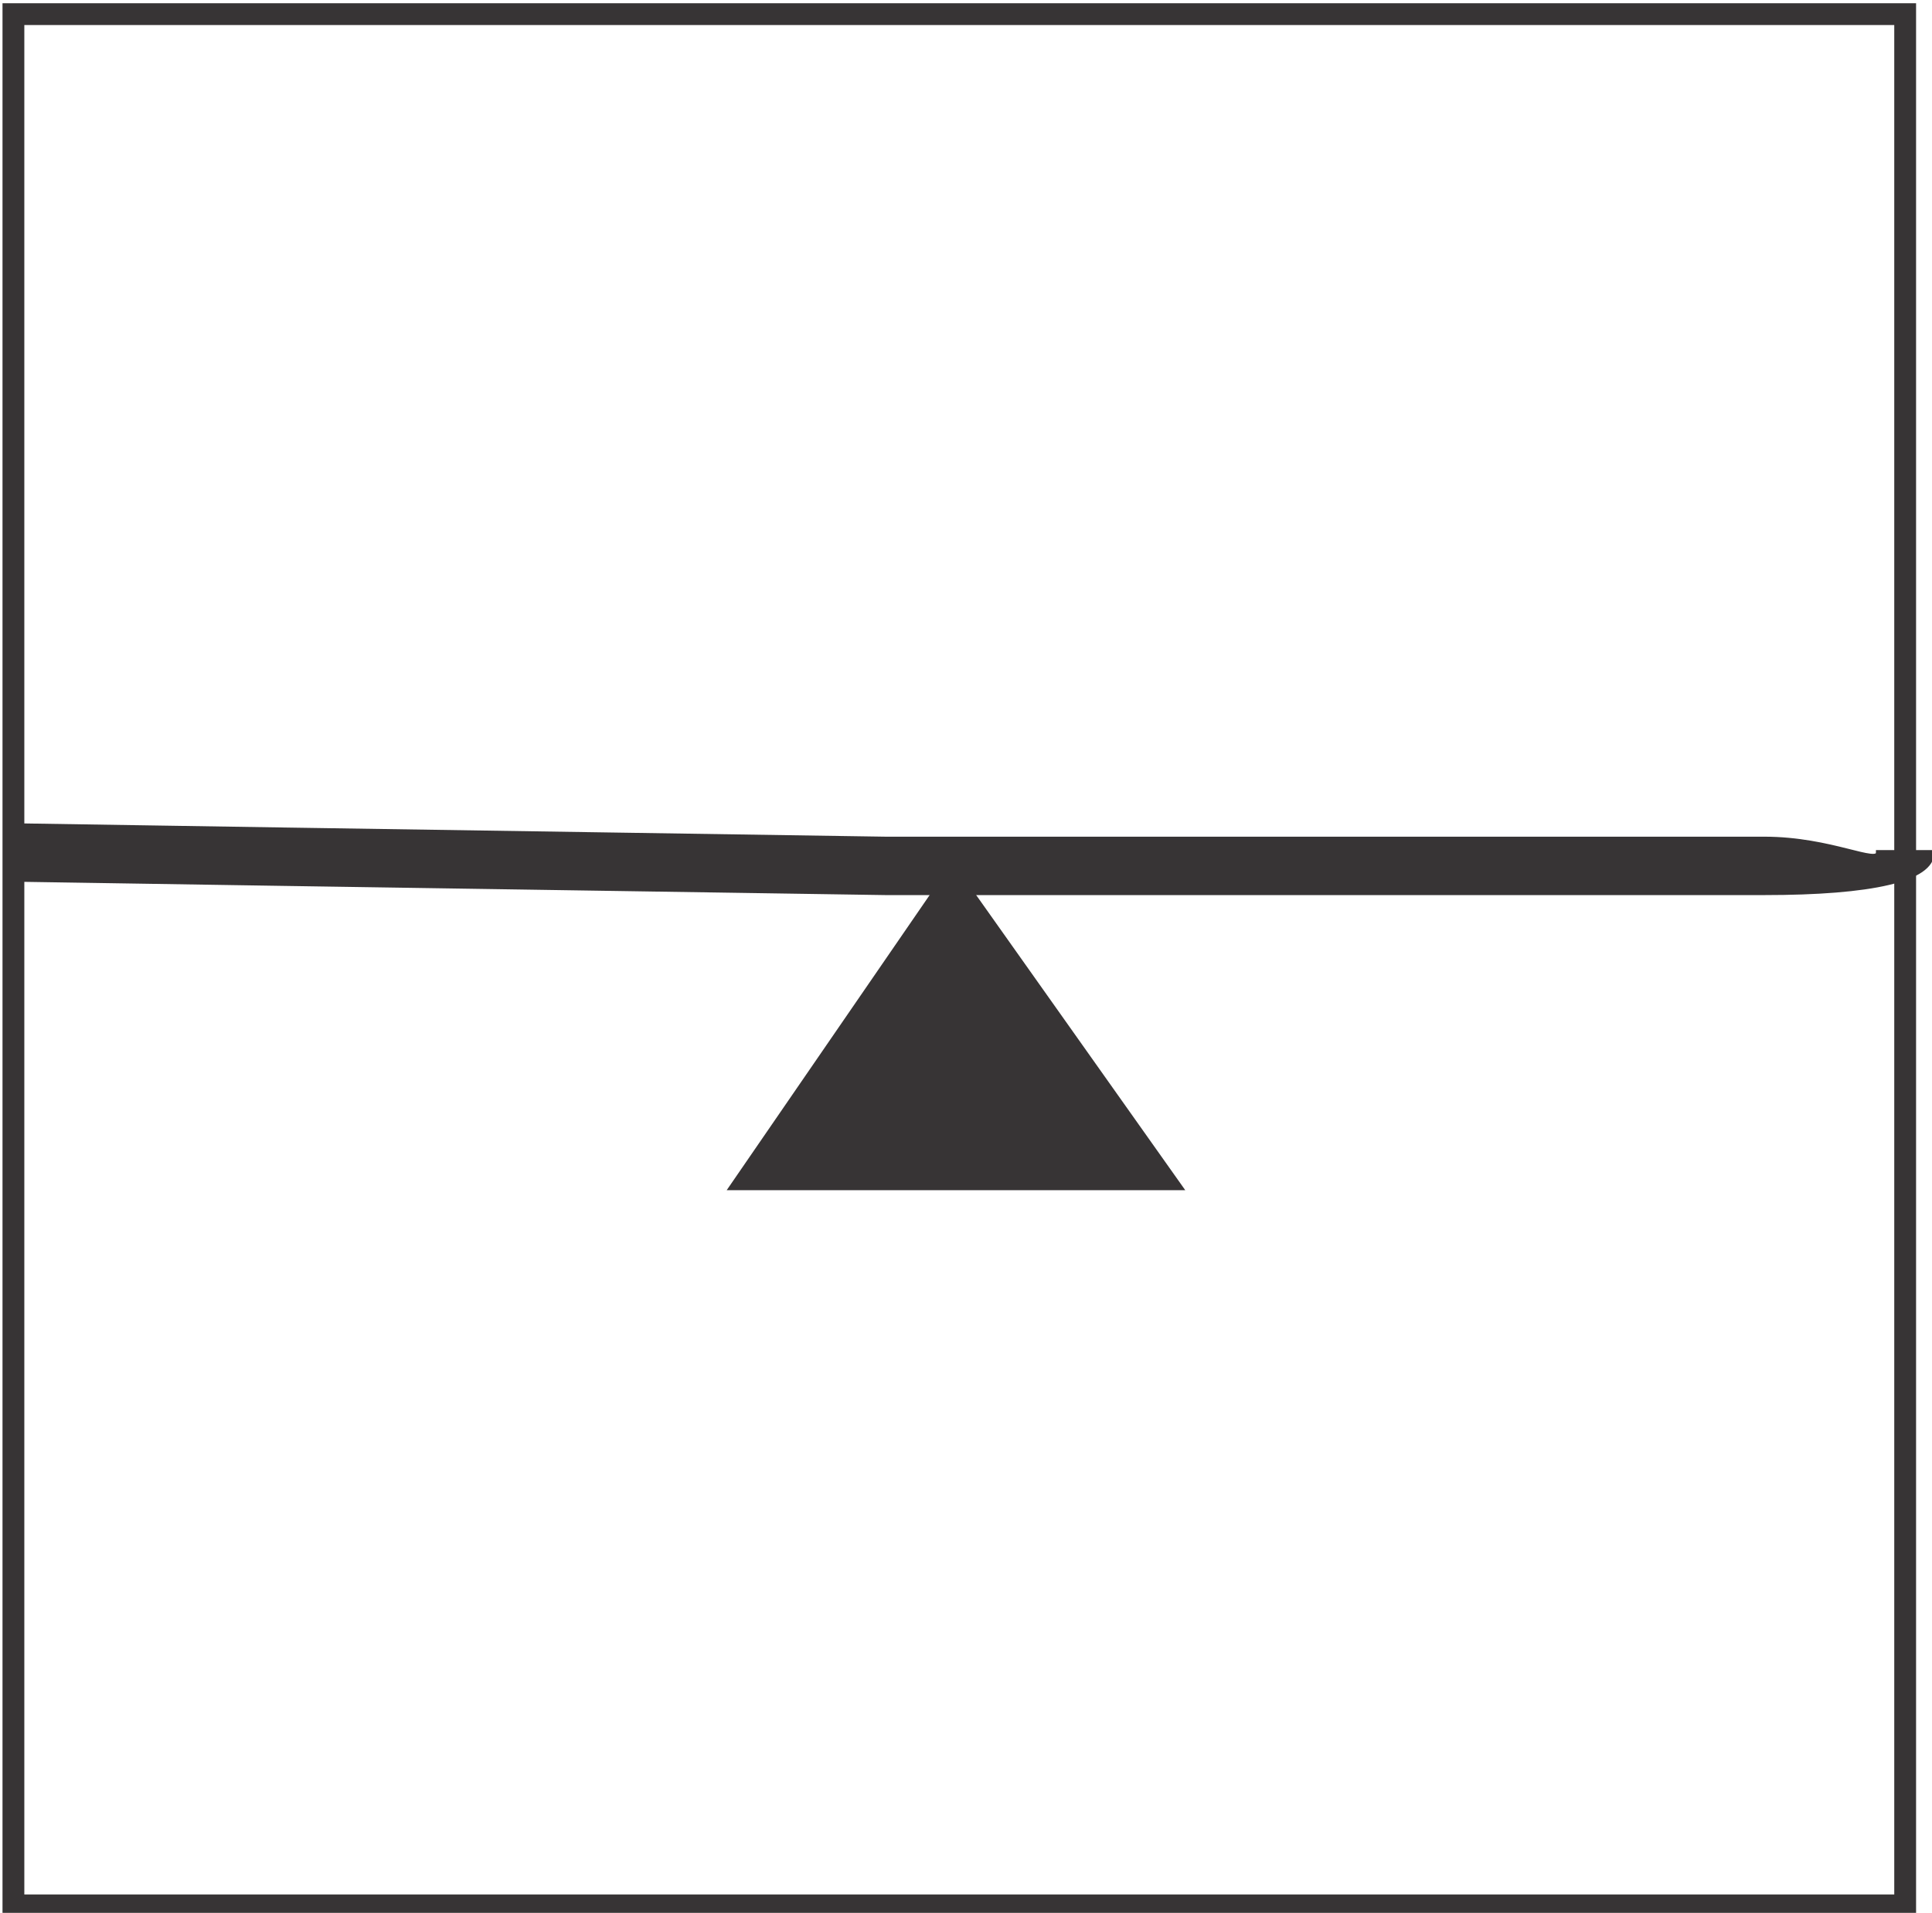 <?xml version="1.0" encoding="UTF-8"?>
<!DOCTYPE svg PUBLIC "-//W3C//DTD SVG 1.1//EN" "http://www.w3.org/Graphics/SVG/1.1/DTD/svg11.dtd">
<!-- Creator: CorelDRAW X7 -->
<svg xmlns="http://www.w3.org/2000/svg" xml:space="preserve" width="31.009mm" height="30.709mm" version="1.1" style="shape-rendering:geometricPrecision; text-rendering:geometricPrecision; image-rendering:optimizeQuality; fill-rule:evenodd; clip-rule:evenodd"
viewBox="0 0 288 285"
 xmlns:xlink="http://www.w3.org/1999/xlink">
 <defs>
  <style type="text/css">
   <![CDATA[
    .str0 {stroke:#373435;stroke-width:3.253}
    .str1 {stroke:#373435;stroke-width:0.708}
    .fil0 {fill:none;fill-rule:nonzero}
    .fil2 {fill:#373435}
    .fil1 {fill:#373435;fill-rule:nonzero}
   ]]>
  </style>
 </defs>
 <g id="Layer_x0020_1">
  <polygon class="fil0 str0" points="2,2 284,2 284,284 2,284 "/>
  <path class="fil1 str1" d="M2 123c0,0 63,1 130,2 26,0 53,0 79,0 21,0 39,0 52,0l0 0c10,0 17,4 17,2l8 0c0,4 -9,6 -25,6 -14,0 -32,0 -52,0 -23,0 -51,0 -79,0 -67,-1 -130,-2 -130,-2l0 -8z"/>
  <polygon class="fil2 str1" points="109,177 176,177 142,129 "/>
 </g>
</svg>
